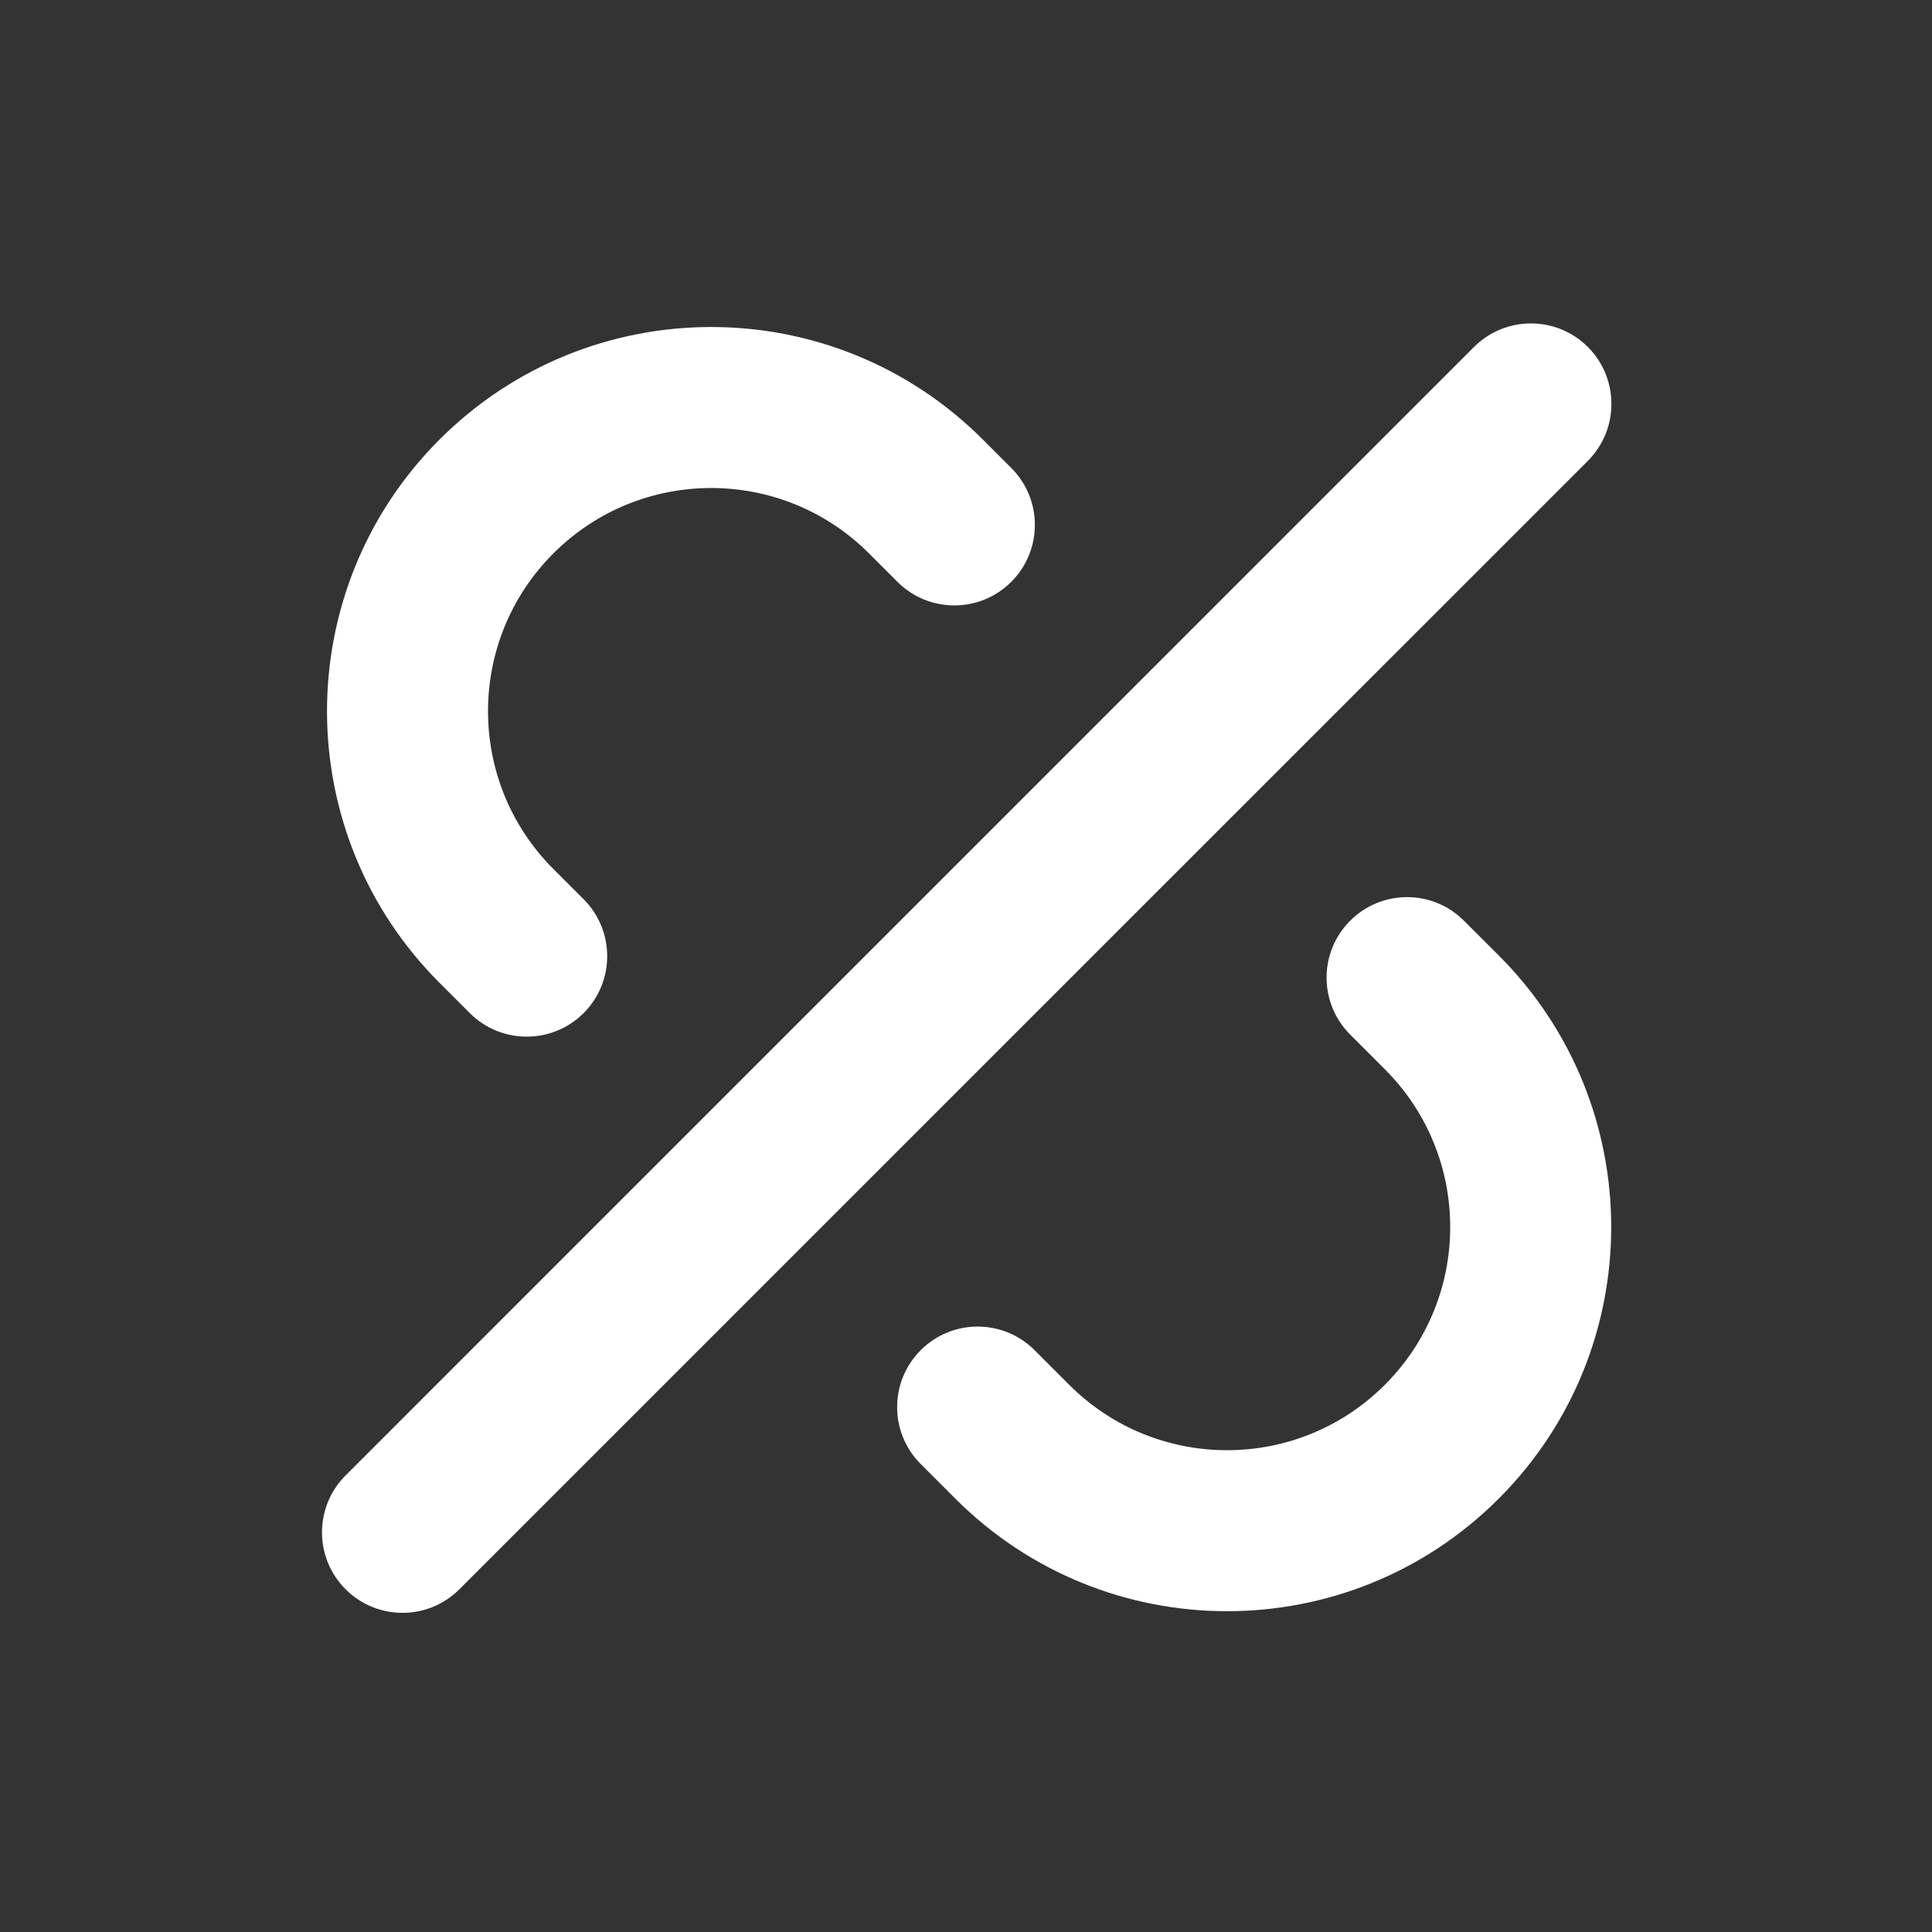 <svg width="32" height="32" viewBox="0 0 32 32" fill="none" xmlns="http://www.w3.org/2000/svg">
<rect x="0" y="0" width="32" height="32" fill="#333333" stroke="none"/>
<path fill-rule="evenodd" clip-rule="evenodd" d="M5.724 24.438C5.203 24.959 5.203 25.803 5.724 26.323C6.245 26.844 7.089 26.844 7.609 26.323L26.3 7.633C26.82 7.112 26.82 6.268 26.3 5.747C25.779 5.227 24.935 5.227 24.414 5.747L5.724 24.438ZM9.166 9.166C7.722 10.609 7.722 12.95 9.166 14.393L9.667 14.894C10.187 15.415 10.187 16.259 9.667 16.78C9.146 17.3 8.302 17.3 7.781 16.78L7.28 16.279C4.795 13.794 4.795 9.765 7.28 7.28C9.765 4.795 13.794 4.795 16.279 7.28L16.75 7.751C17.271 8.272 17.271 9.116 16.75 9.637C16.229 10.158 15.385 10.158 14.864 9.637L14.393 9.166C12.95 7.722 10.609 7.722 9.166 9.166ZM22.937 22.937C24.381 21.494 24.381 19.153 22.937 17.71L22.363 17.136C21.842 16.615 21.842 15.771 22.363 15.25C22.884 14.729 23.728 14.729 24.248 15.25L24.823 15.824C27.308 18.309 27.308 22.338 24.823 24.823C22.338 27.308 18.309 27.308 15.824 24.823L15.25 24.249C14.729 23.728 14.729 22.884 15.25 22.363C15.771 21.842 16.615 21.842 17.136 22.363L17.71 22.937C19.153 24.381 21.494 24.381 22.937 22.937Z" fill="#FFFFFF"/>
</svg>
